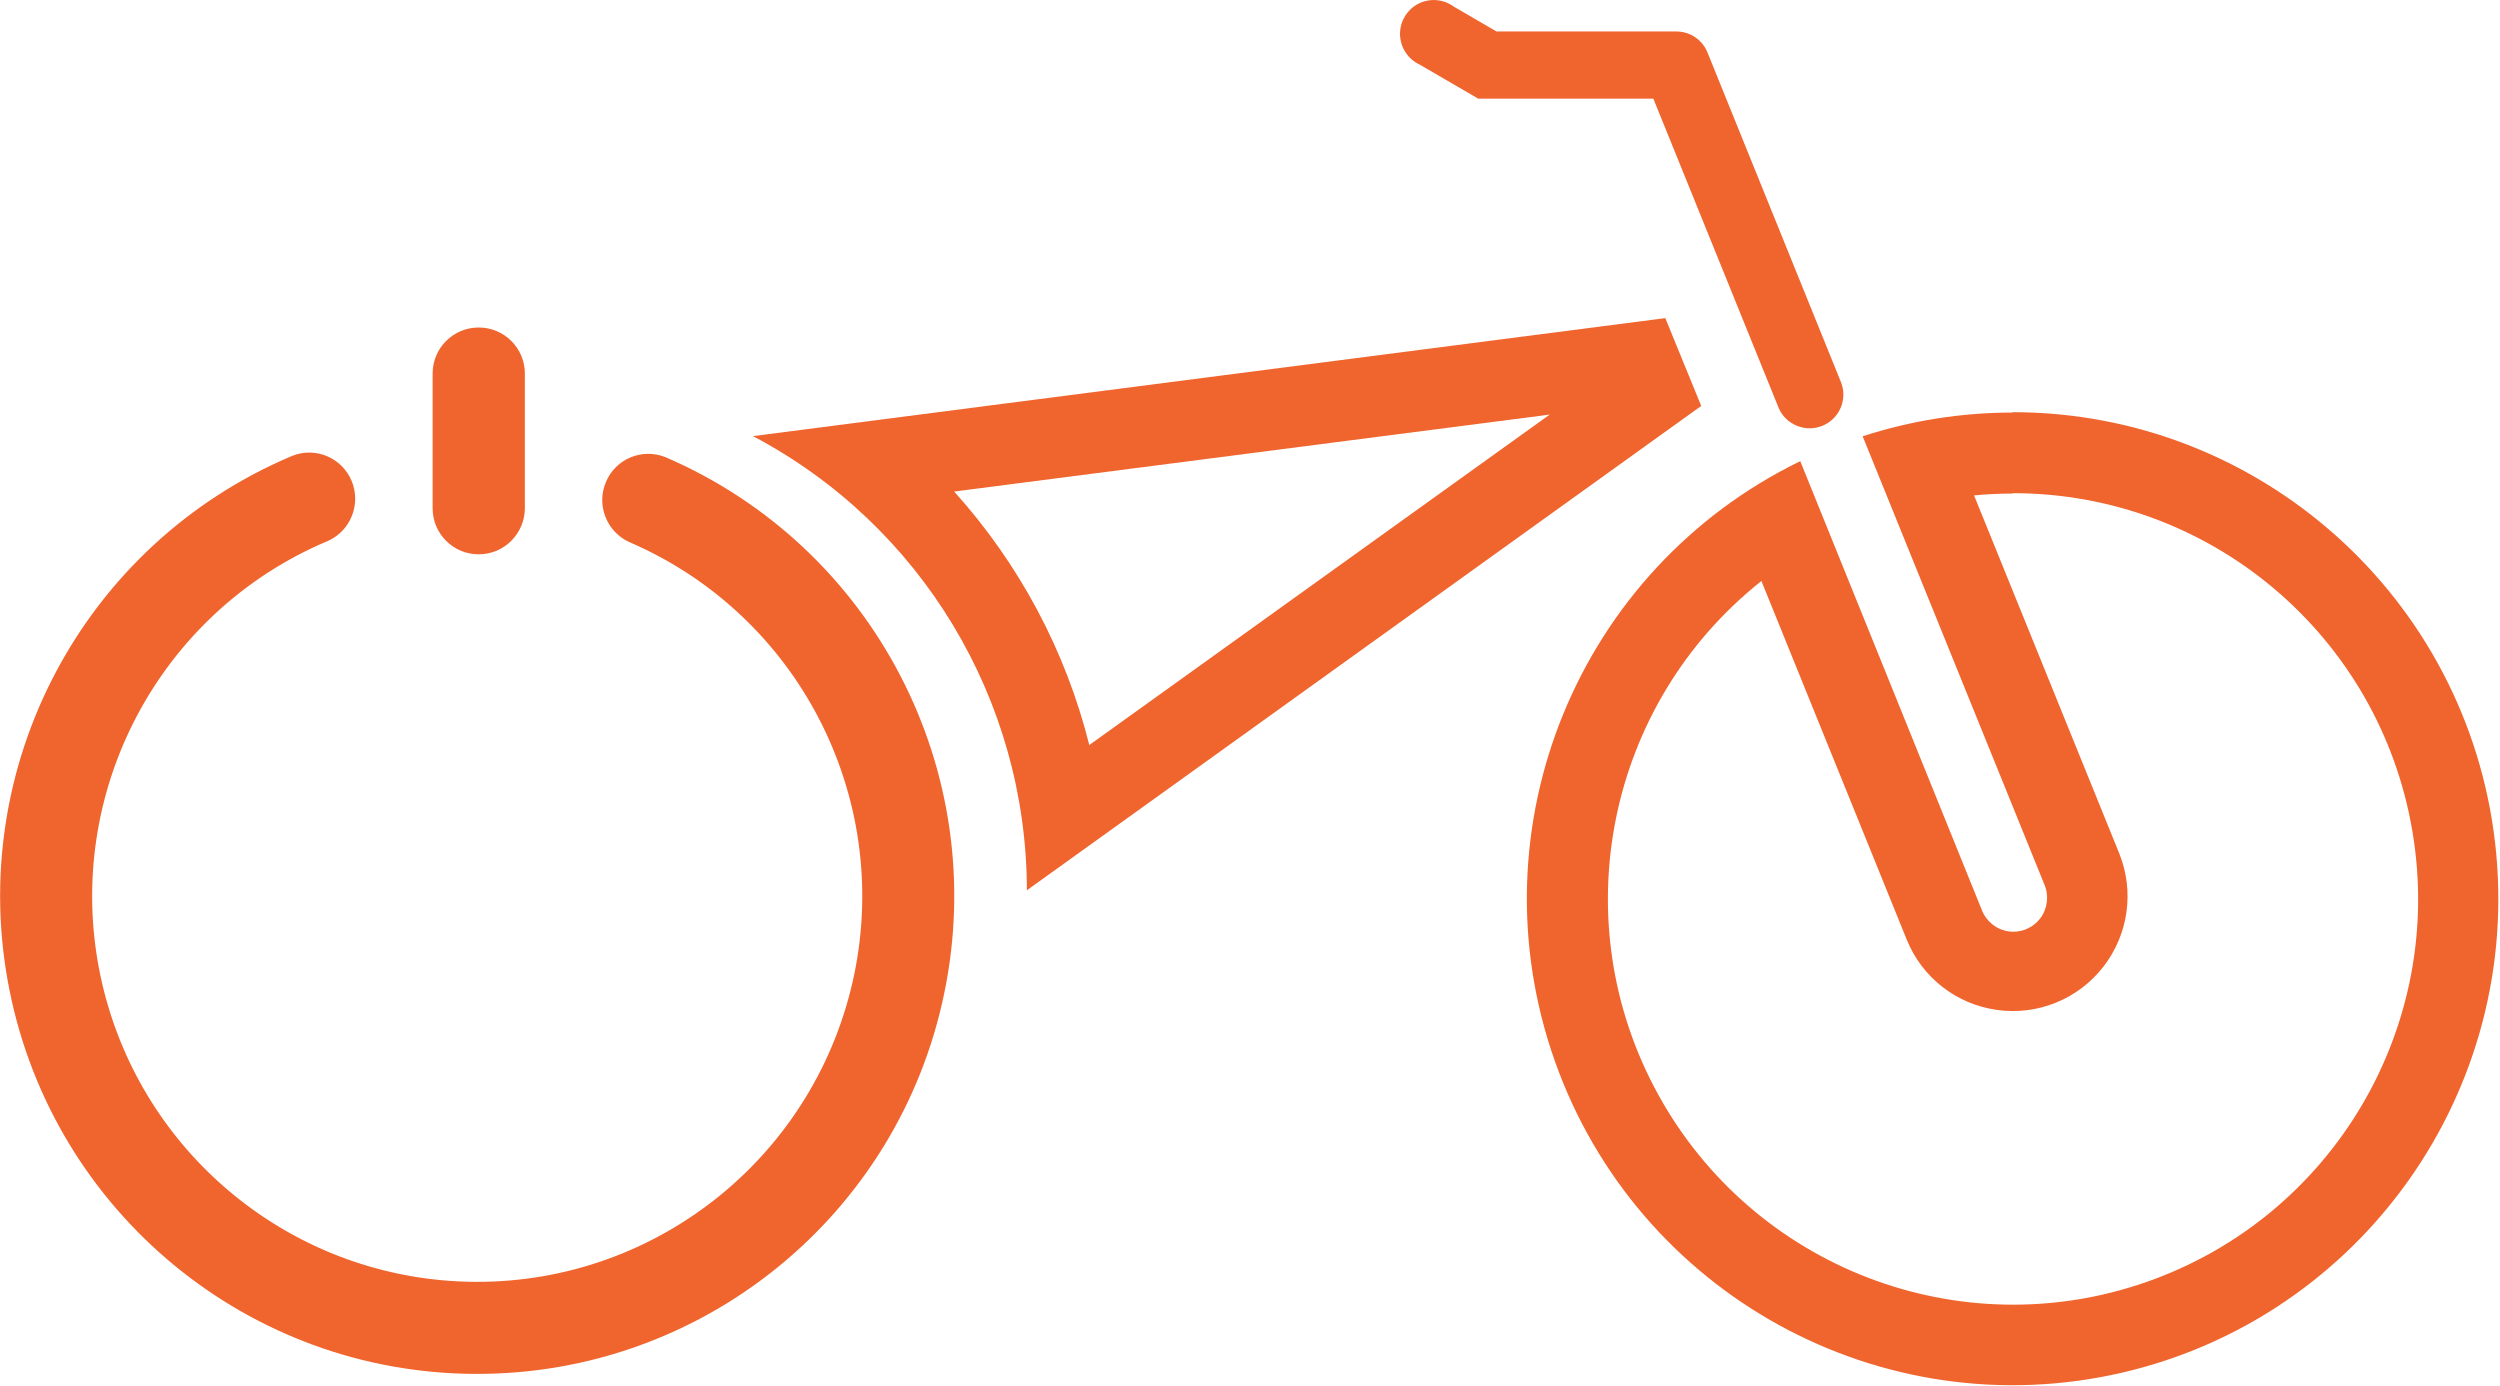 <svg version="1.2" xmlns="http://www.w3.org/2000/svg" viewBox="0 0 1358 753" width="1358" height="753">
	<title>rad-power-bikes-logo-svg</title>
	<style>
		.s0 { fill: #f0642d } 
	</style>
	<g id="Page-1">
		<g id="RPB-CAN-Logo_desktop">
			<path id="Shape" fill-rule="evenodd" class="s0" d="m1093.4 223.9c134.2 0.1 246.9 101 262 234.5 15.1 133.5-72.2 257.1-203 287.3-130.7 30.1-263.2-42.9-307.9-169.6-44.7-126.7 12.7-266.8 133.4-325.6l98.5 243.5c2.3 6.3 7.9 10.9 14.5 11.9 6.7 1 13.3-1.7 17.4-7.1 4-5.3 4.8-12.5 2.1-18.6l-98.6-243.2c26.4-8.6 53.9-12.9 81.6-12.9m0 44q-10.6 0-21.1 1l78.8 194.3c8.4 20.7 5.1 44.2-8.6 61.8-13.7 17.6-35.7 26.5-57.7 23.4-22-3-40.8-17.6-49.1-38.3l-78.9-194.7c-84.2 66.8-107.9 184.7-56.1 278.9 51.8 94.2 163.8 137.3 265.2 101.9 101.4-35.4 162.5-138.9 144.5-244.9-17.9-106.1-109.6-183.6-217-183.6z"/>
			<path id="Path" class="s0" d="m1000.3 208.3l-72.8-179.8c-2.8-7-9.6-11.5-17.2-11.4h-97.4l-23.2-13.5c-5.7-4.2-13.2-4.7-19.4-1.5-6.2 3.3-10 9.8-9.8 16.8 0.2 7 4.4 13.3 10.7 16.2l31.8 18.5h95.1l68.2 168.3c4 8.9 14.5 13.1 23.6 9.4 9.1-3.7 13.7-14 10.3-23.2"/>
			<path id="Shape" class="s0" d="m361.4 248.3c-12.6-5-26.9 0.9-32.2 13.4-5.4 12.5 0.2 27 12.5 32.7 91.4 39.3 142.5 137.5 122.3 235-20.3 97.5-106.2 167.3-205.6 166.9-99.4-0.4-184.8-70.8-204.3-168.5-19.4-97.6 32.4-195.5 124.1-234 12.4-5.6 18-20.1 12.8-32.6-5.3-12.6-19.6-18.6-32.2-13.6-113.6 47.8-177.8 169-153.7 290 24.1 121 129.9 208.3 253.1 208.7 123.2 0.5 229.7-85.9 254.7-206.7 25.1-120.8-38.3-242.6-151.5-291.3zm-101.4 52.8c6.7 0 13-2.6 17.7-7.3 4.7-4.7 7.4-11.1 7.4-17.7v-73.2c0-13.8-11.2-25-25.1-25-13.8 0-25 11.2-25 25v73.2c0 13.8 11.2 25 25 25z"/>
			<path id="Shape" fill-rule="evenodd" class="s0" d="m924.1 220.5l-366.3 263.1c-0.1-103.5-57.4-198.5-148.8-246.7l495.6-64.1zm-405.8 46.5c35.3 39.2 60.6 86.5 73.4 137.7l250.1-179.5c0 0-323.5 41.8-323.5 41.8z"/>
		</g>
	</g>
</svg>
